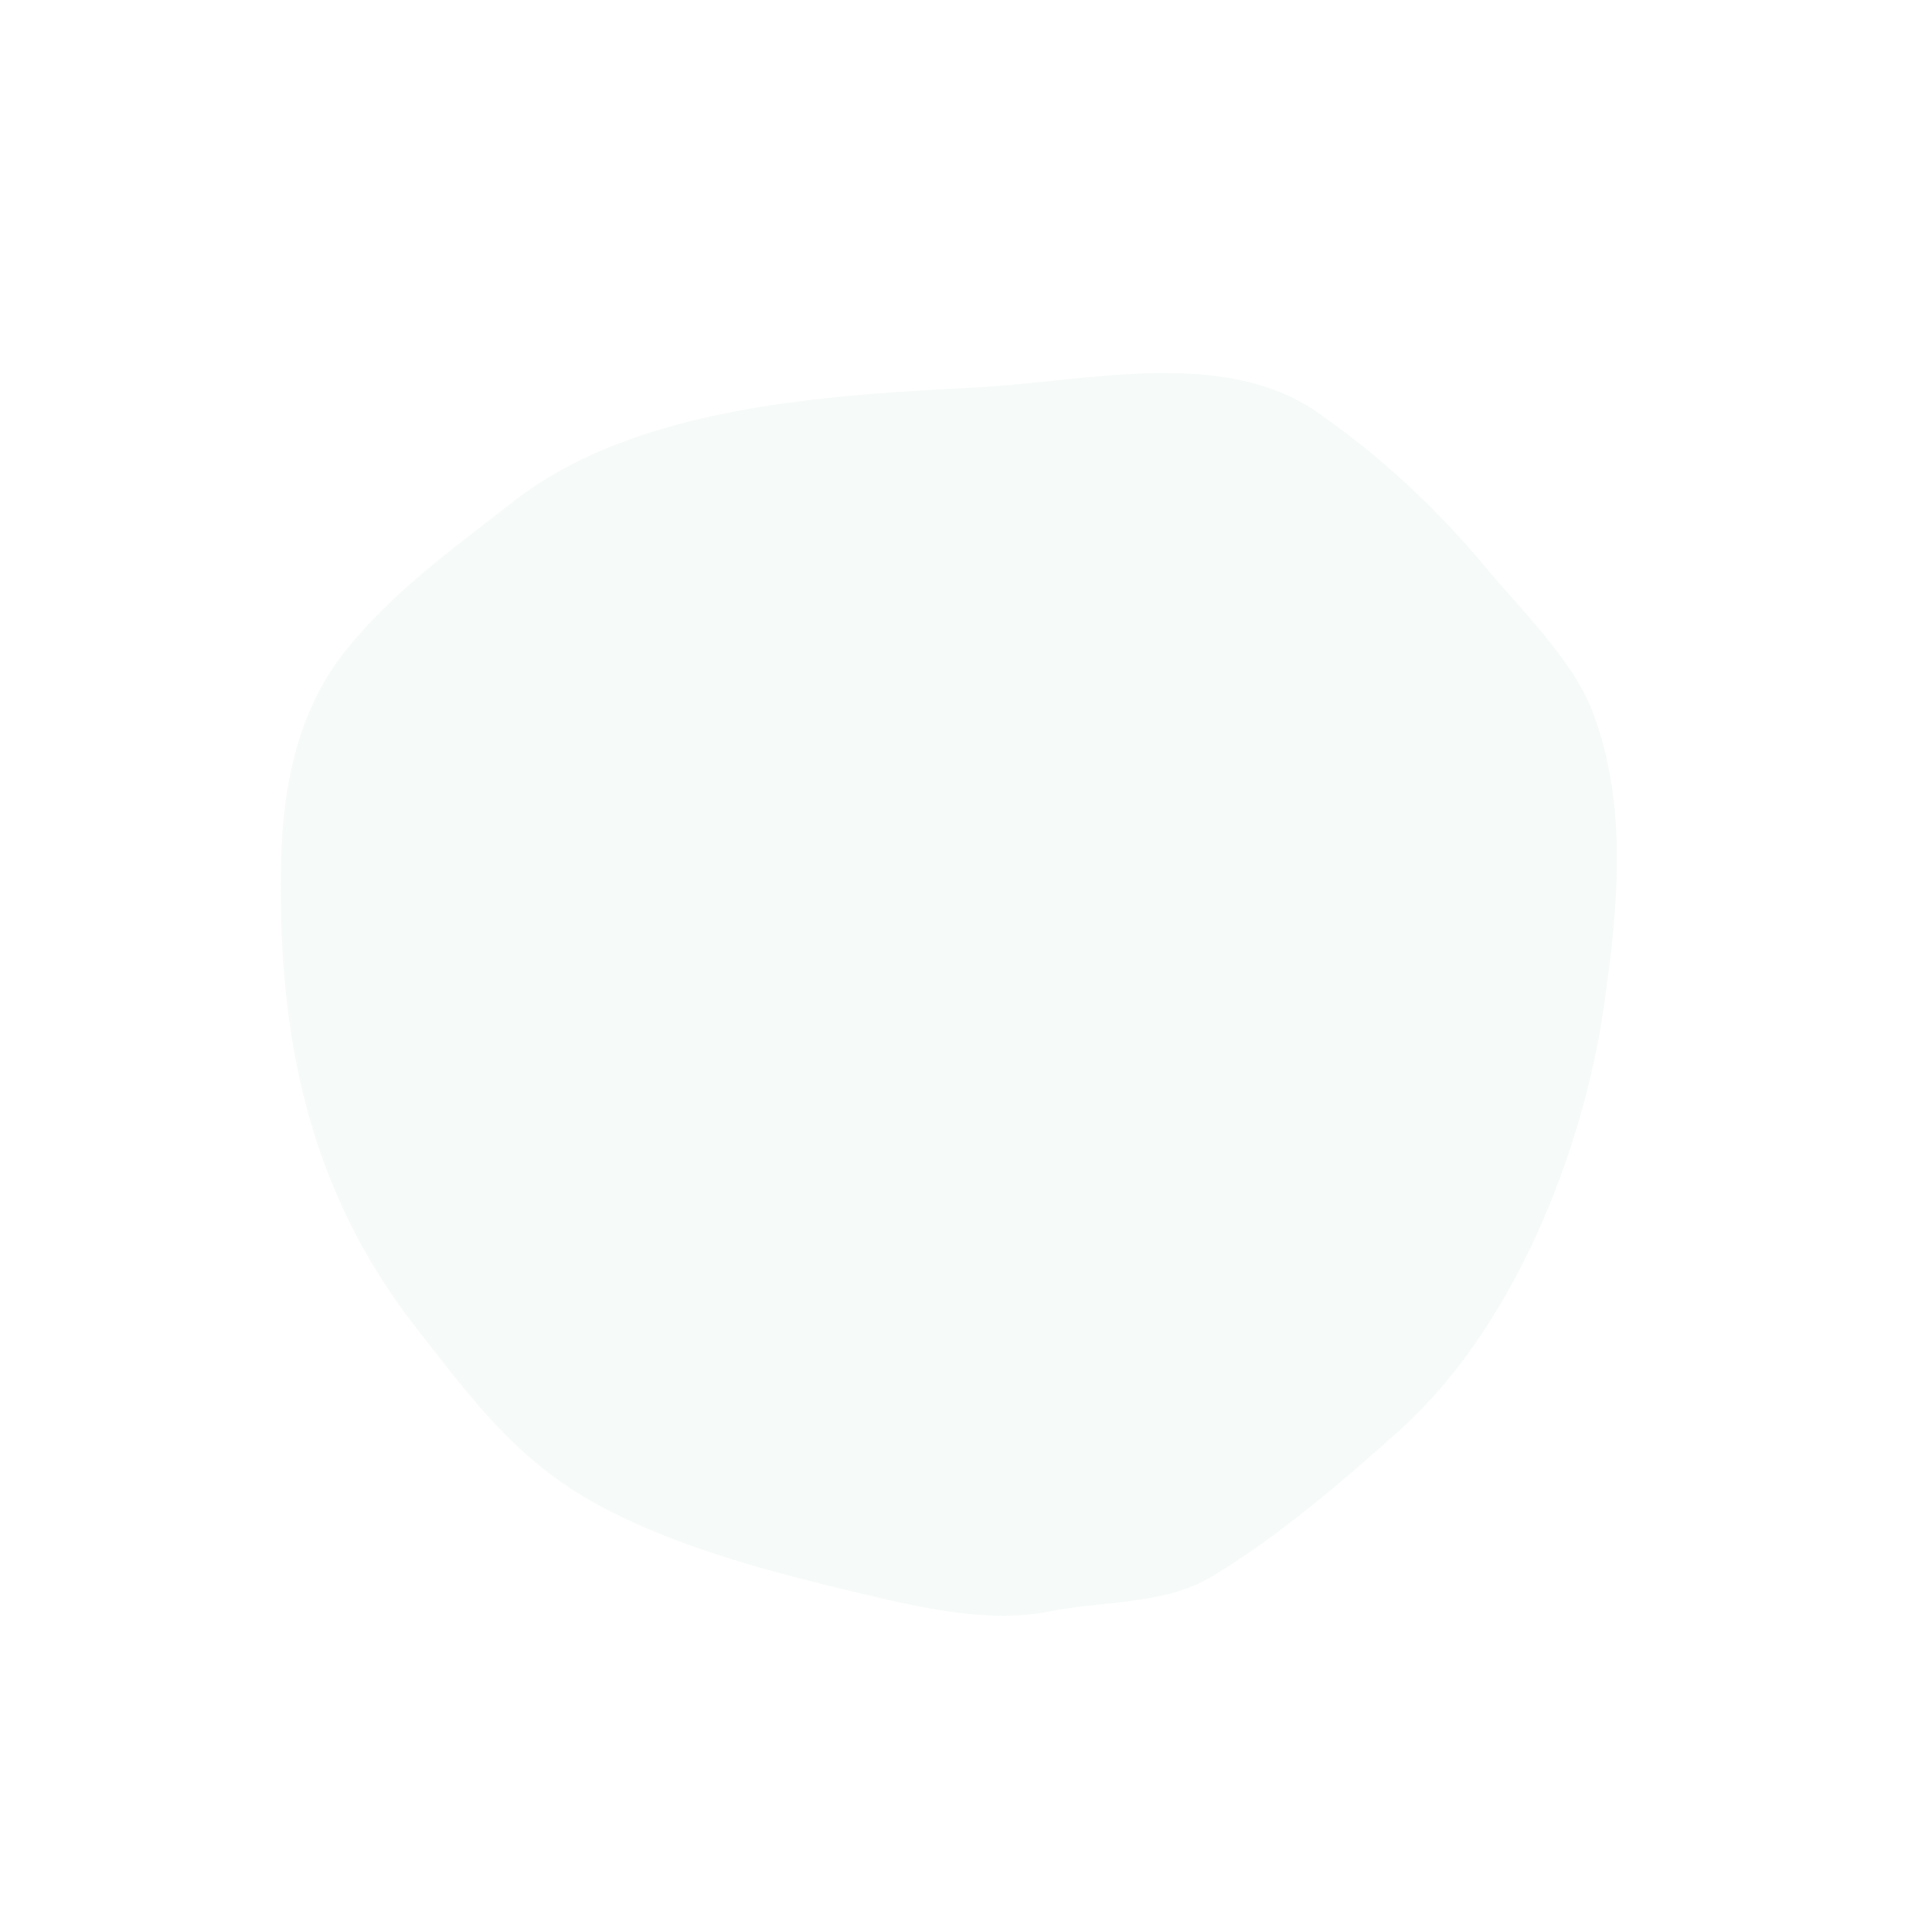 <svg width="448" height="447" viewBox="0 0 448 447" fill="none" xmlns="http://www.w3.org/2000/svg">
<g opacity="0.1" filter="url(#filter0_d)">
<path d="M342.494 130.562C331.052 116.761 317.831 104.558 303.16 94.385C281.212 79.524 249.58 87.544 224.672 88.837C189.416 90.667 145.427 93.114 116.971 115.373C103.002 126.3 89.183 136.112 78.193 149.811C67.253 163.448 63.597 180.809 63.194 198.479C62.284 238.317 69.134 274.55 94.565 307.06C107.559 323.672 117.833 337.786 136.645 348.015C155.4 358.212 178.285 364.014 198.839 368.874C212.086 372.006 227.737 375.474 241.072 372.773C253.49 370.259 267.853 371.32 278.989 364.658C294.096 355.621 309.511 342.457 322.668 330.62C348.645 307.247 364.951 266.856 369.905 232.495C373.124 210.164 375.731 185.317 367.008 163.327C362.43 151.786 350.287 139.961 342.494 130.562Z" fill="#A2CDC5"/>
</g>
<defs>
<filter id="filter0_d" x="0.001" y="0" width="447.644" height="446.357" filterUnits="userSpaceOnUse" color-interpolation-filters="sRGB">
<feFlood flood-opacity="0" result="BackgroundImageFix"/>
<feColorMatrix in="SourceAlpha" type="matrix" values="0 0 0 0 0 0 0 0 0 0 0 0 0 0 0 0 0 0 127 0"/>
<feOffset dx="2" dy="1"/>
<feGaussianBlur stdDeviation="6"/>
<feColorMatrix type="matrix" values="0 0 0 0 0.227 0 0 0 0 0.443 0 0 0 0 1 0 0 0 0.08 0"/>
<feBlend mode="normal" in2="BackgroundImageFix" result="effect1_dropShadow"/>
<feBlend mode="normal" in="SourceGraphic" in2="effect1_dropShadow" result="shape"/>
</filter>
</defs>
</svg>
